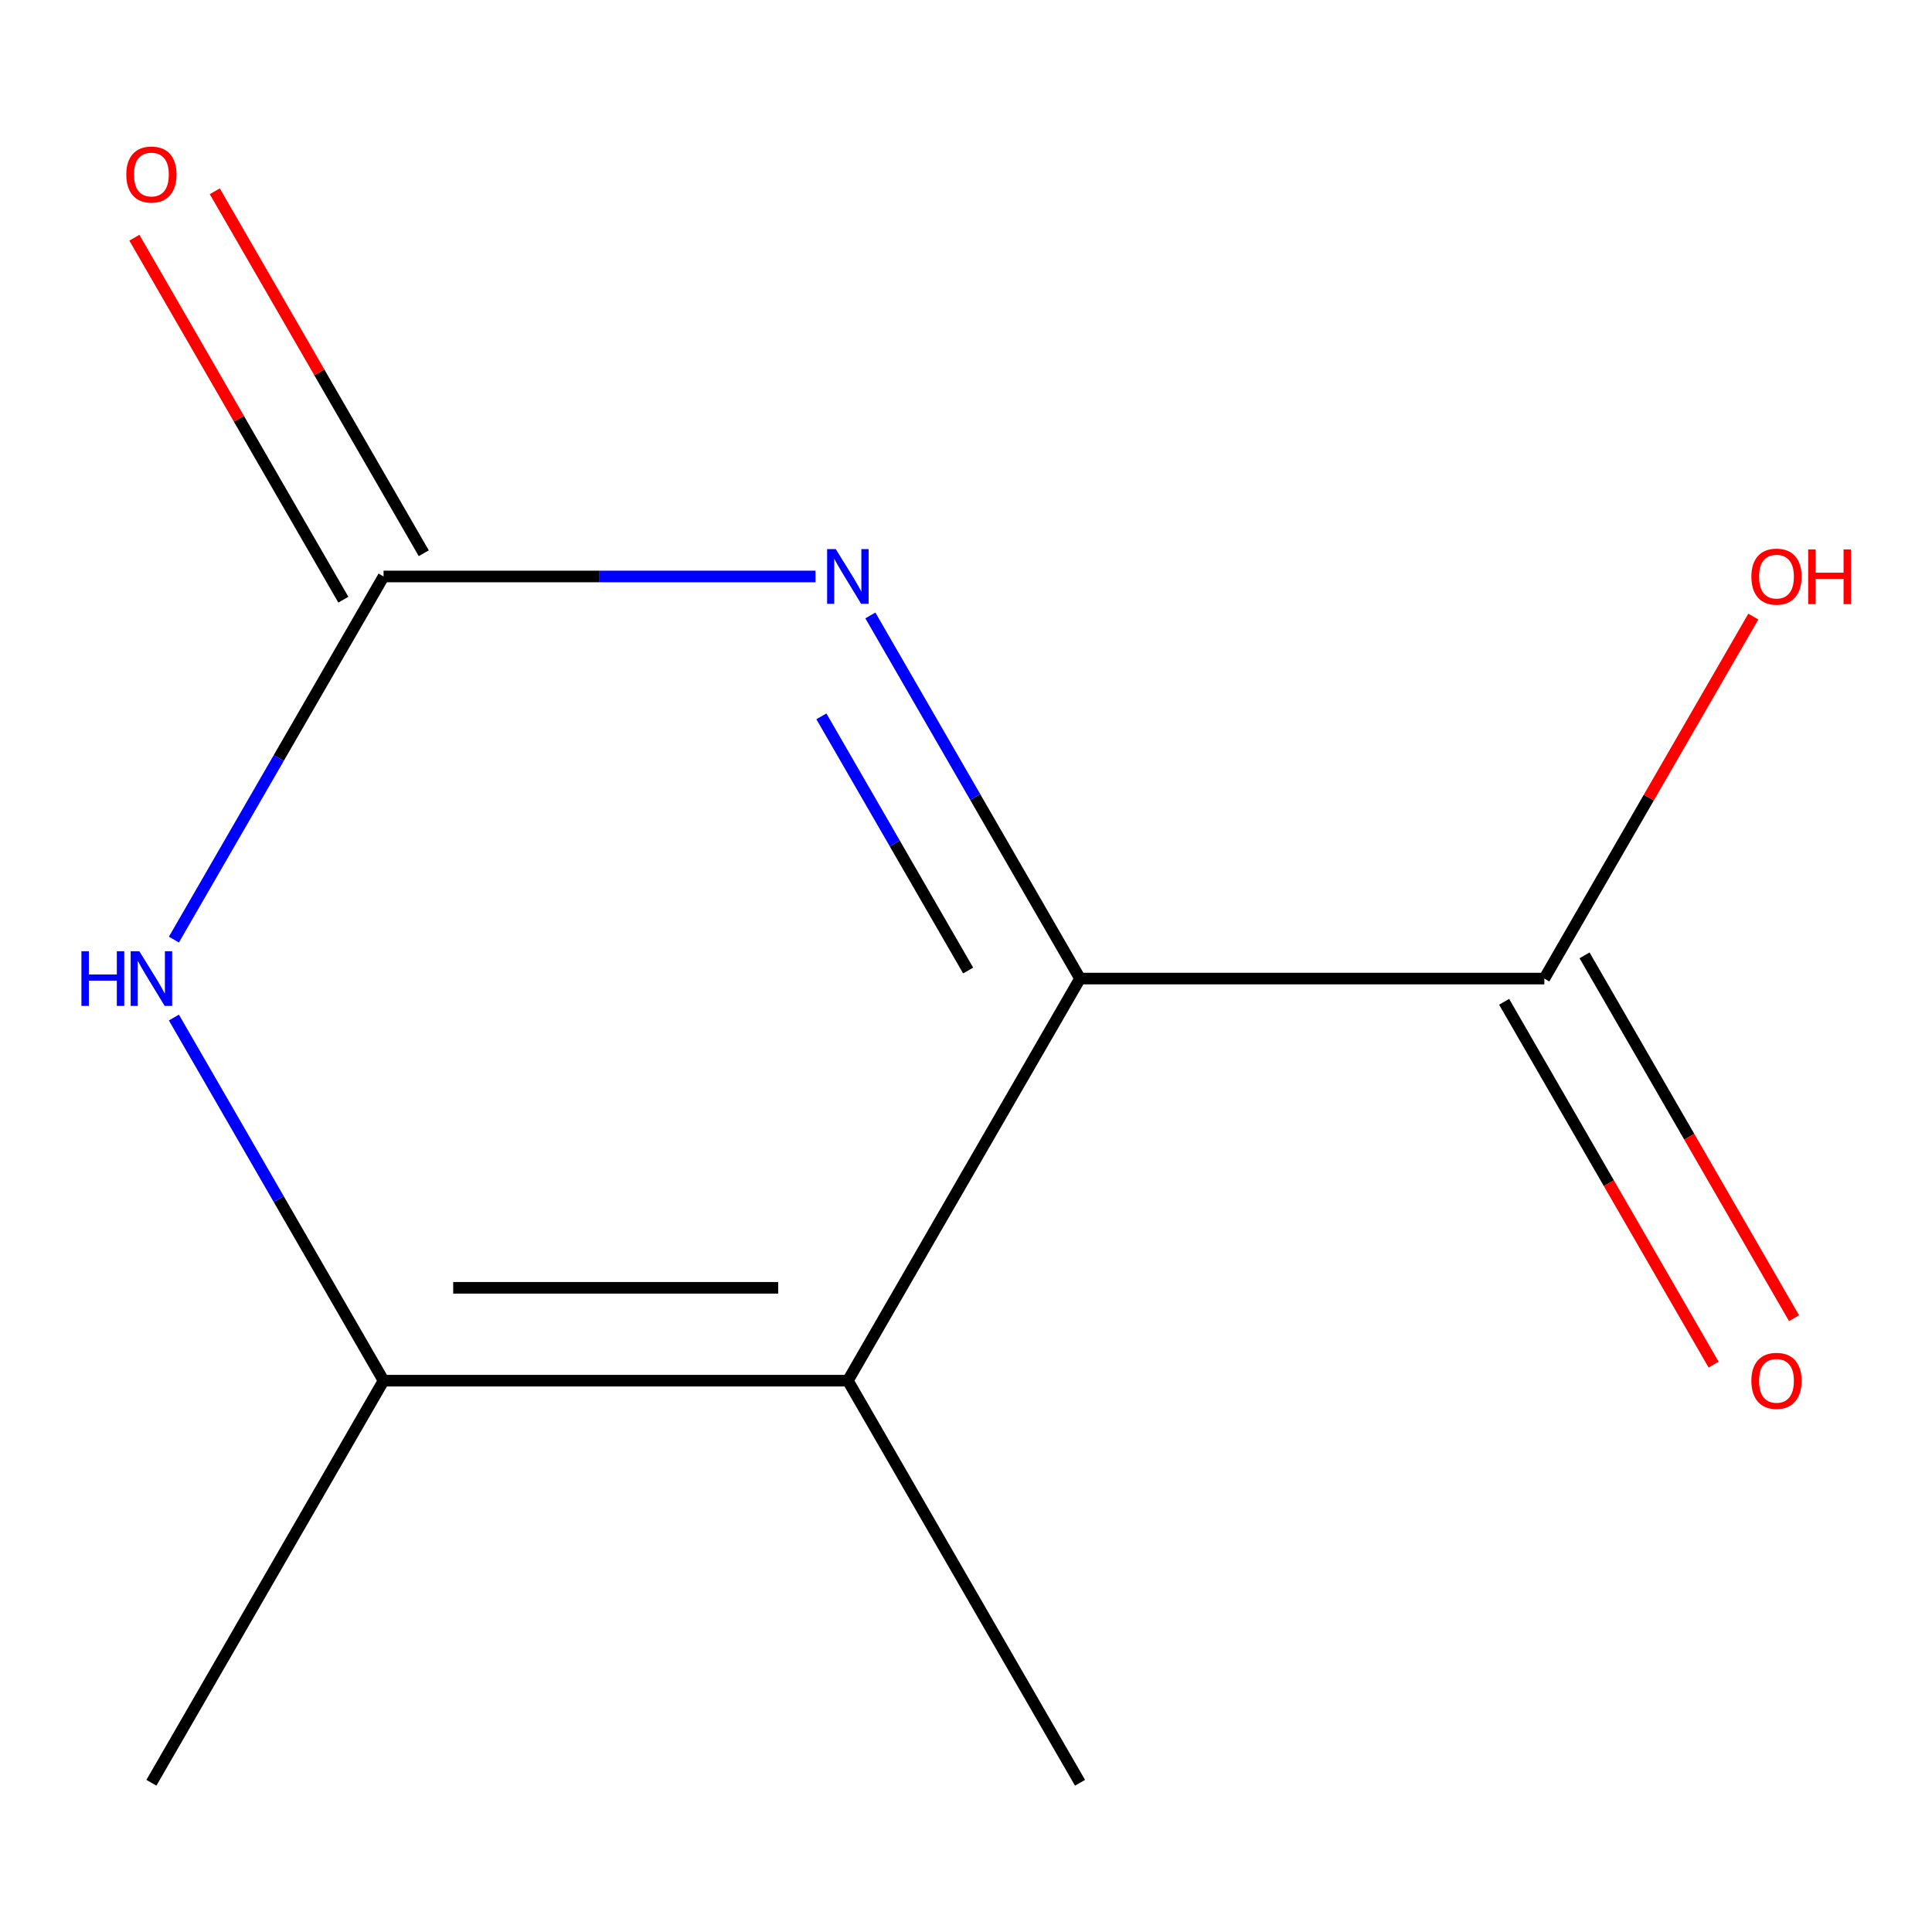 <?xml version='1.0' encoding='iso-8859-1'?>
<svg version='1.1' baseProfile='full'
              xmlns='http://www.w3.org/2000/svg'
                      xmlns:rdkit='http://www.rdkit.org/xml'
                      xmlns:xlink='http://www.w3.org/1999/xlink'
                  xml:space='preserve'
width='1000px' height='1000px' viewBox='0 0 1000 1000'>
<!-- END OF HEADER -->
<rect style='opacity:1.0;fill:#FFFFFF;stroke:none' width='1000' height='1000' x='0' y='0'> </rect>
<path class='bond-0' d='M 559.018,506.507 L 438.856,714.634' style='fill:none;fill-rule:evenodd;stroke:#000000;stroke-width:6px;stroke-linecap:butt;stroke-linejoin:miter;stroke-opacity:1' />
<path class='bond-1' d='M 559.018,506.507 L 504.759,412.527' style='fill:none;fill-rule:evenodd;stroke:#000000;stroke-width:6px;stroke-linecap:butt;stroke-linejoin:miter;stroke-opacity:1' />
<path class='bond-1' d='M 504.759,412.527 L 450.5,318.548' style='fill:none;fill-rule:evenodd;stroke:#0000FF;stroke-width:6px;stroke-linecap:butt;stroke-linejoin:miter;stroke-opacity:1' />
<path class='bond-1' d='M 501.115,502.345 L 463.133,436.56' style='fill:none;fill-rule:evenodd;stroke:#000000;stroke-width:6px;stroke-linecap:butt;stroke-linejoin:miter;stroke-opacity:1' />
<path class='bond-1' d='M 463.133,436.56 L 425.152,370.774' style='fill:none;fill-rule:evenodd;stroke:#0000FF;stroke-width:6px;stroke-linecap:butt;stroke-linejoin:miter;stroke-opacity:1' />
<path class='bond-5' d='M 559.018,506.507 L 799.342,506.507' style='fill:none;fill-rule:evenodd;stroke:#000000;stroke-width:6px;stroke-linecap:butt;stroke-linejoin:miter;stroke-opacity:1' />
<path class='bond-3' d='M 438.856,714.634 L 198.531,714.634' style='fill:none;fill-rule:evenodd;stroke:#000000;stroke-width:6px;stroke-linecap:butt;stroke-linejoin:miter;stroke-opacity:1' />
<path class='bond-3' d='M 402.807,666.569 L 234.58,666.569' style='fill:none;fill-rule:evenodd;stroke:#000000;stroke-width:6px;stroke-linecap:butt;stroke-linejoin:miter;stroke-opacity:1' />
<path class='bond-9' d='M 438.856,714.634 L 559.018,922.761' style='fill:none;fill-rule:evenodd;stroke:#000000;stroke-width:6px;stroke-linecap:butt;stroke-linejoin:miter;stroke-opacity:1' />
<path class='bond-2' d='M 422.108,298.38 L 310.319,298.38' style='fill:none;fill-rule:evenodd;stroke:#0000FF;stroke-width:6px;stroke-linecap:butt;stroke-linejoin:miter;stroke-opacity:1' />
<path class='bond-2' d='M 310.319,298.38 L 198.531,298.38' style='fill:none;fill-rule:evenodd;stroke:#000000;stroke-width:6px;stroke-linecap:butt;stroke-linejoin:miter;stroke-opacity:1' />
<path class='bond-4' d='M 198.531,298.38 L 144.272,392.359' style='fill:none;fill-rule:evenodd;stroke:#000000;stroke-width:6px;stroke-linecap:butt;stroke-linejoin:miter;stroke-opacity:1' />
<path class='bond-4' d='M 144.272,392.359 L 90.013,486.338' style='fill:none;fill-rule:evenodd;stroke:#0000FF;stroke-width:6px;stroke-linecap:butt;stroke-linejoin:miter;stroke-opacity:1' />
<path class='bond-6' d='M 219.344,286.363 L 165.258,192.684' style='fill:none;fill-rule:evenodd;stroke:#000000;stroke-width:6px;stroke-linecap:butt;stroke-linejoin:miter;stroke-opacity:1' />
<path class='bond-6' d='M 165.258,192.684 L 111.172,99.004' style='fill:none;fill-rule:evenodd;stroke:#FF0000;stroke-width:6px;stroke-linecap:butt;stroke-linejoin:miter;stroke-opacity:1' />
<path class='bond-6' d='M 177.719,310.396 L 123.633,216.716' style='fill:none;fill-rule:evenodd;stroke:#000000;stroke-width:6px;stroke-linecap:butt;stroke-linejoin:miter;stroke-opacity:1' />
<path class='bond-6' d='M 123.633,216.716 L 69.547,123.037' style='fill:none;fill-rule:evenodd;stroke:#FF0000;stroke-width:6px;stroke-linecap:butt;stroke-linejoin:miter;stroke-opacity:1' />
<path class='bond-10' d='M 198.531,714.634 L 78.369,922.761' style='fill:none;fill-rule:evenodd;stroke:#000000;stroke-width:6px;stroke-linecap:butt;stroke-linejoin:miter;stroke-opacity:1' />
<path class='bond-11' d='M 198.531,714.634 L 144.272,620.654' style='fill:none;fill-rule:evenodd;stroke:#000000;stroke-width:6px;stroke-linecap:butt;stroke-linejoin:miter;stroke-opacity:1' />
<path class='bond-11' d='M 144.272,620.654 L 90.013,526.675' style='fill:none;fill-rule:evenodd;stroke:#0000FF;stroke-width:6px;stroke-linecap:butt;stroke-linejoin:miter;stroke-opacity:1' />
<path class='bond-7' d='M 778.53,518.523 L 832.742,612.422' style='fill:none;fill-rule:evenodd;stroke:#000000;stroke-width:6px;stroke-linecap:butt;stroke-linejoin:miter;stroke-opacity:1' />
<path class='bond-7' d='M 832.742,612.422 L 886.955,706.322' style='fill:none;fill-rule:evenodd;stroke:#FF0000;stroke-width:6px;stroke-linecap:butt;stroke-linejoin:miter;stroke-opacity:1' />
<path class='bond-7' d='M 820.155,494.49 L 874.368,588.39' style='fill:none;fill-rule:evenodd;stroke:#000000;stroke-width:6px;stroke-linecap:butt;stroke-linejoin:miter;stroke-opacity:1' />
<path class='bond-7' d='M 874.368,588.39 L 928.581,682.289' style='fill:none;fill-rule:evenodd;stroke:#FF0000;stroke-width:6px;stroke-linecap:butt;stroke-linejoin:miter;stroke-opacity:1' />
<path class='bond-8' d='M 799.342,506.507 L 853.428,412.827' style='fill:none;fill-rule:evenodd;stroke:#000000;stroke-width:6px;stroke-linecap:butt;stroke-linejoin:miter;stroke-opacity:1' />
<path class='bond-8' d='M 853.428,412.827 L 907.514,319.148' style='fill:none;fill-rule:evenodd;stroke:#FF0000;stroke-width:6px;stroke-linecap:butt;stroke-linejoin:miter;stroke-opacity:1' />
<path  class='atom-2' d='M 432.596 284.22
L 441.876 299.22
Q 442.796 300.7, 444.276 303.38
Q 445.756 306.06, 445.836 306.22
L 445.836 284.22
L 449.596 284.22
L 449.596 312.54
L 445.716 312.54
L 435.756 296.14
Q 434.596 294.22, 433.356 292.02
Q 432.156 289.82, 431.796 289.14
L 431.796 312.54
L 428.116 312.54
L 428.116 284.22
L 432.596 284.22
' fill='#0000FF'/>
<path  class='atom-5' d='M 42.149 492.347
L 45.989 492.347
L 45.989 504.387
L 60.469 504.387
L 60.469 492.347
L 64.309 492.347
L 64.309 520.667
L 60.469 520.667
L 60.469 507.587
L 45.989 507.587
L 45.989 520.667
L 42.149 520.667
L 42.149 492.347
' fill='#0000FF'/>
<path  class='atom-5' d='M 72.109 492.347
L 81.389 507.347
Q 82.309 508.827, 83.789 511.507
Q 85.269 514.187, 85.349 514.347
L 85.349 492.347
L 89.109 492.347
L 89.109 520.667
L 85.229 520.667
L 75.269 504.267
Q 74.109 502.347, 72.869 500.147
Q 71.669 497.947, 71.309 497.267
L 71.309 520.667
L 67.629 520.667
L 67.629 492.347
L 72.109 492.347
' fill='#0000FF'/>
<path  class='atom-7' d='M 65.369 90.332
Q 65.369 83.532, 68.729 79.733
Q 72.089 75.933, 78.369 75.933
Q 84.649 75.933, 88.009 79.733
Q 91.369 83.532, 91.369 90.332
Q 91.369 97.213, 87.969 101.133
Q 84.569 105.013, 78.369 105.013
Q 72.129 105.013, 68.729 101.133
Q 65.369 97.252, 65.369 90.332
M 78.369 101.813
Q 82.689 101.813, 85.009 98.933
Q 87.369 96.013, 87.369 90.332
Q 87.369 84.772, 85.009 81.972
Q 82.689 79.132, 78.369 79.132
Q 74.049 79.132, 71.689 81.933
Q 69.369 84.733, 69.369 90.332
Q 69.369 96.052, 71.689 98.933
Q 74.049 101.813, 78.369 101.813
' fill='#FF0000'/>
<path  class='atom-8' d='M 906.504 714.714
Q 906.504 707.914, 909.864 704.114
Q 913.224 700.314, 919.504 700.314
Q 925.784 700.314, 929.144 704.114
Q 932.504 707.914, 932.504 714.714
Q 932.504 721.594, 929.104 725.514
Q 925.704 729.394, 919.504 729.394
Q 913.264 729.394, 909.864 725.514
Q 906.504 721.634, 906.504 714.714
M 919.504 726.194
Q 923.824 726.194, 926.144 723.314
Q 928.504 720.394, 928.504 714.714
Q 928.504 709.154, 926.144 706.354
Q 923.824 703.514, 919.504 703.514
Q 915.184 703.514, 912.824 706.314
Q 910.504 709.114, 910.504 714.714
Q 910.504 720.434, 912.824 723.314
Q 915.184 726.194, 919.504 726.194
' fill='#FF0000'/>
<path  class='atom-9' d='M 906.504 298.46
Q 906.504 291.66, 909.864 287.86
Q 913.224 284.06, 919.504 284.06
Q 925.784 284.06, 929.144 287.86
Q 932.504 291.66, 932.504 298.46
Q 932.504 305.34, 929.104 309.26
Q 925.704 313.14, 919.504 313.14
Q 913.264 313.14, 909.864 309.26
Q 906.504 305.38, 906.504 298.46
M 919.504 309.94
Q 923.824 309.94, 926.144 307.06
Q 928.504 304.14, 928.504 298.46
Q 928.504 292.9, 926.144 290.1
Q 923.824 287.26, 919.504 287.26
Q 915.184 287.26, 912.824 290.06
Q 910.504 292.86, 910.504 298.46
Q 910.504 304.18, 912.824 307.06
Q 915.184 309.94, 919.504 309.94
' fill='#FF0000'/>
<path  class='atom-9' d='M 935.904 284.38
L 939.744 284.38
L 939.744 296.42
L 954.224 296.42
L 954.224 284.38
L 958.064 284.38
L 958.064 312.7
L 954.224 312.7
L 954.224 299.62
L 939.744 299.62
L 939.744 312.7
L 935.904 312.7
L 935.904 284.38
' fill='#FF0000'/>
</svg>
